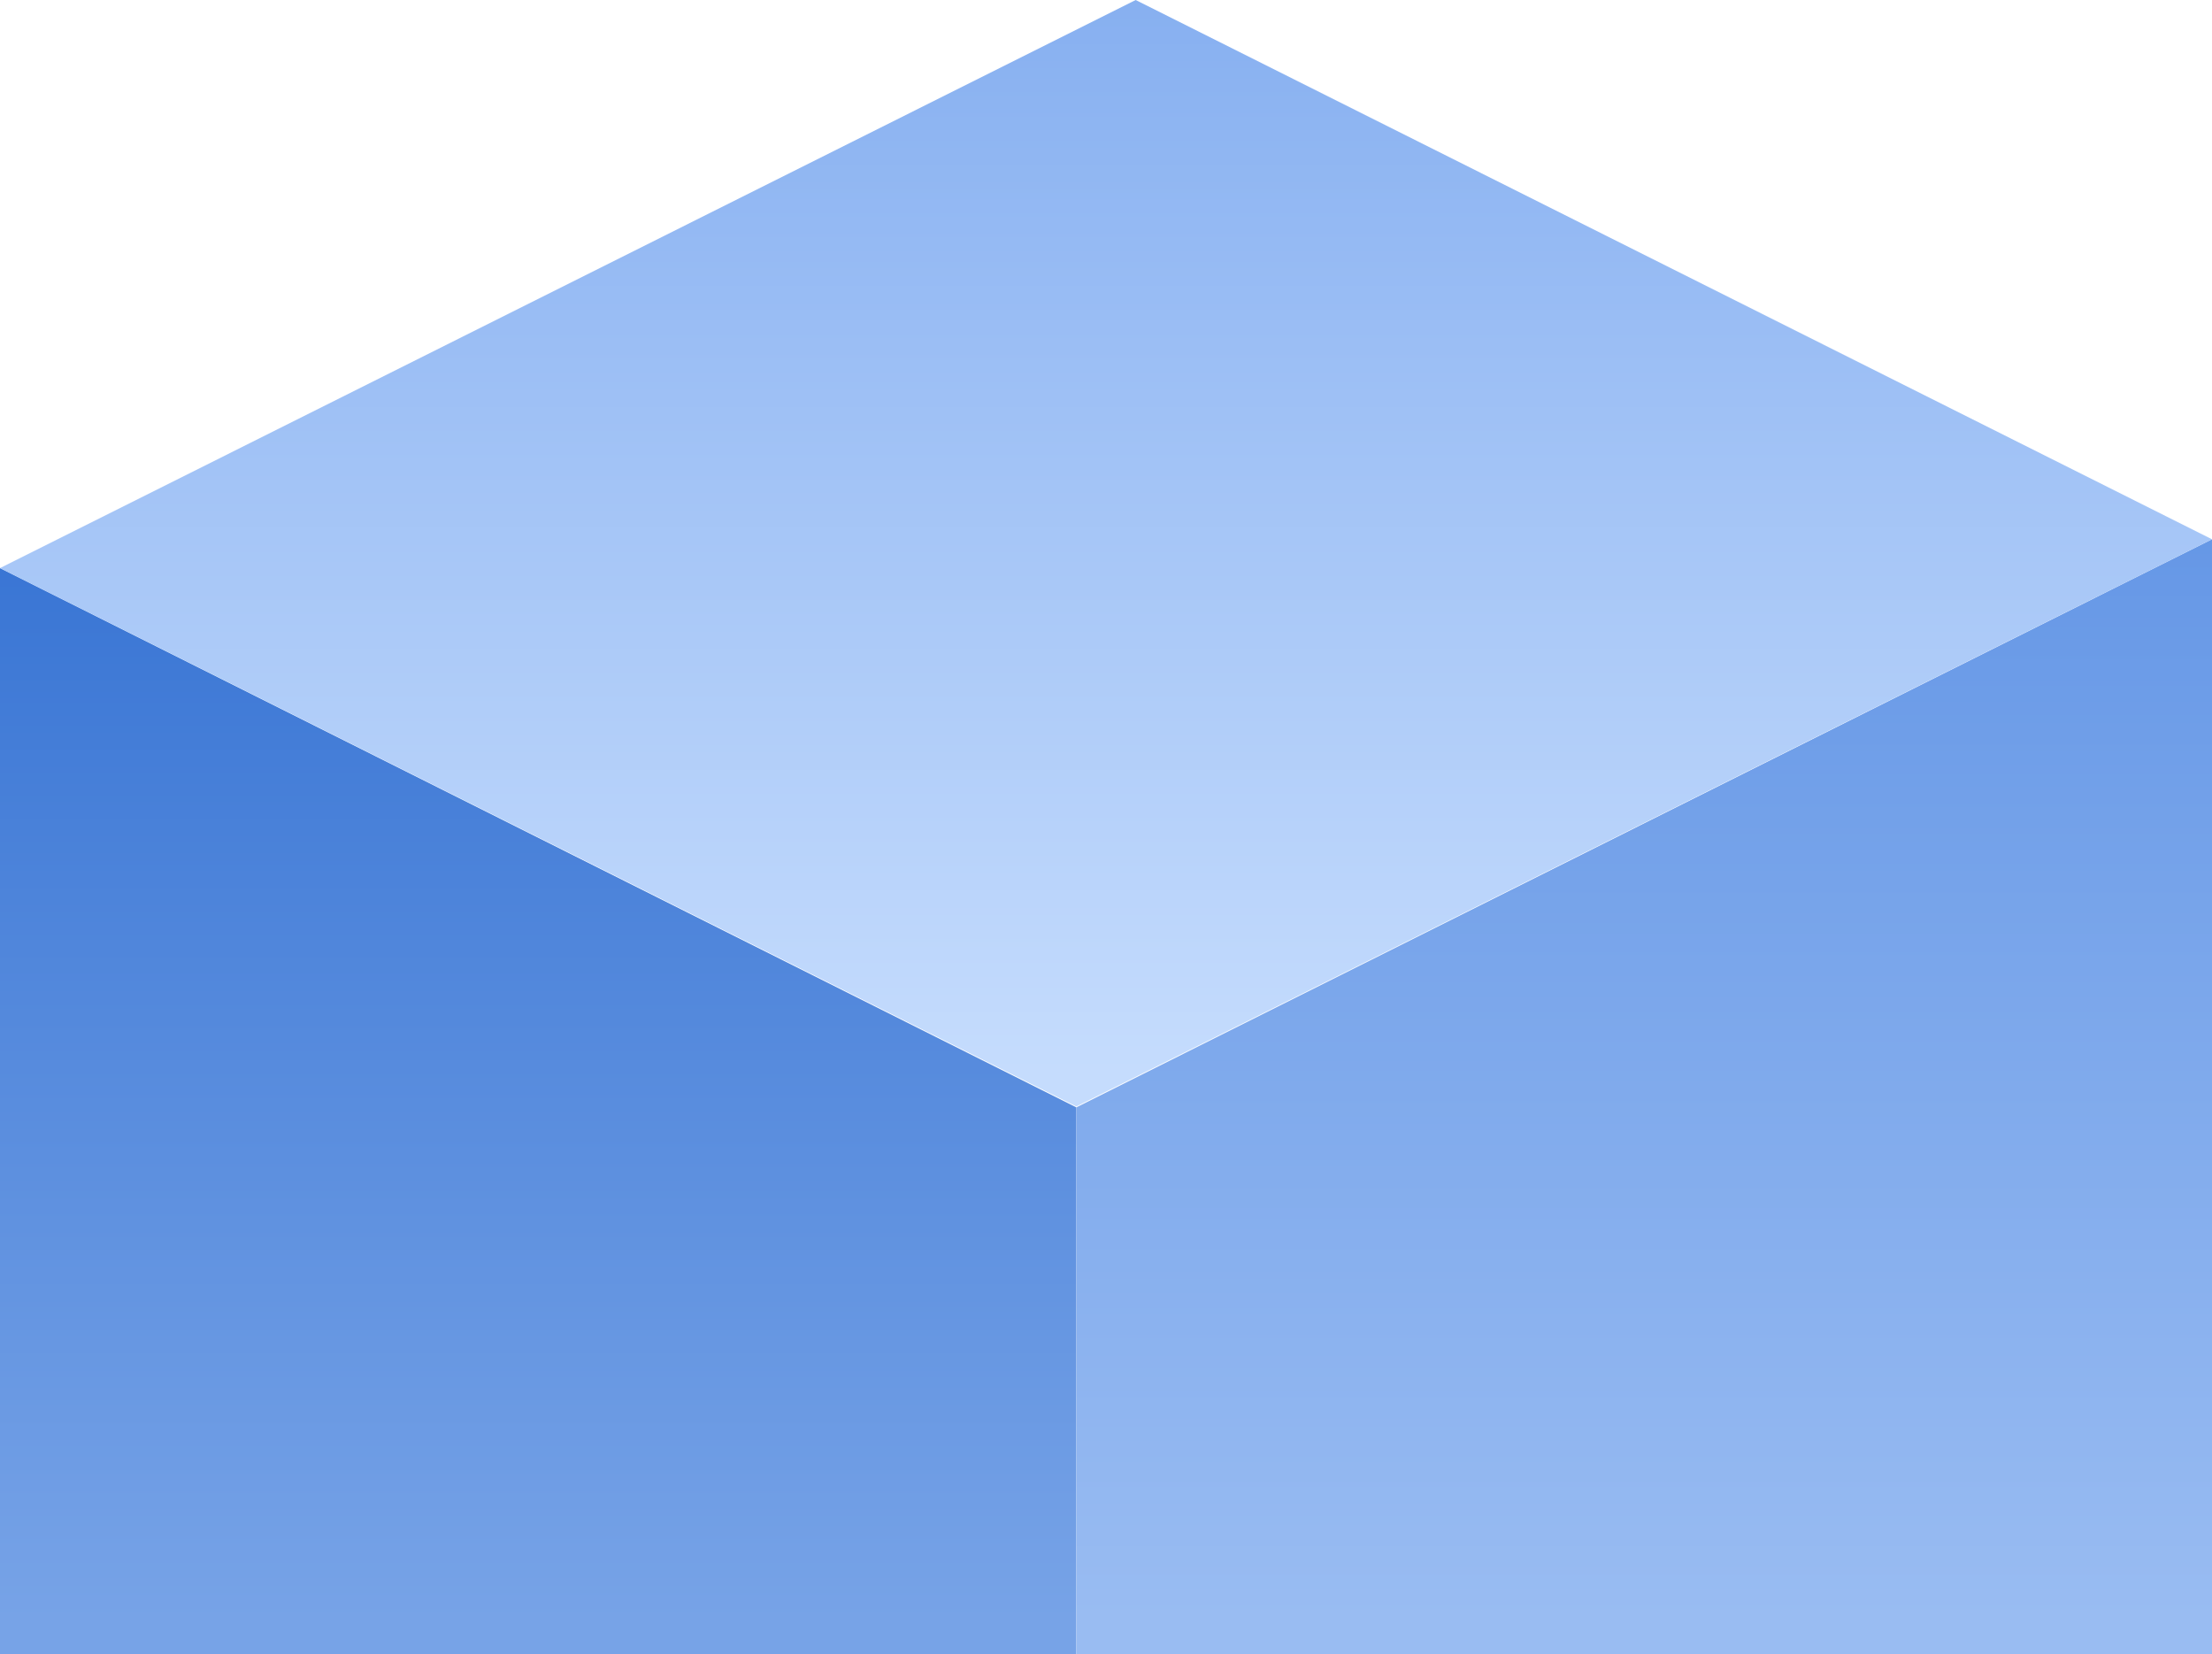 <?xml version="1.0" encoding="UTF-8"?><svg id="Layer_2" xmlns="http://www.w3.org/2000/svg" xmlns:xlink="http://www.w3.org/1999/xlink" viewBox="0 0 456.24 341.16"><defs><style>.cls-1{fill:url(#linear-gradient);}.cls-1,.cls-2,.cls-3{stroke-width:0px;}.cls-2{fill:url(#linear-gradient-2);}.cls-3{fill:url(#linear-gradient-3);}</style><linearGradient id="linear-gradient" x1="111" y1="334.21" x2="111" y2="113.79" gradientUnits="userSpaceOnUse"><stop offset="0" stop-color="#77a3e7"/><stop offset="1" stop-color="#3975d4"/></linearGradient><linearGradient id="linear-gradient-2" x1="339.12" y1="334.03" x2="339.12" y2="107.77" gradientUnits="userSpaceOnUse"><stop offset="0" stop-color="#99bcf2"/><stop offset="1" stop-color="#6597e6"/></linearGradient><linearGradient id="linear-gradient-3" x1="228.12" y1="221.09" x2="228.12" y2="-3.42" gradientUnits="userSpaceOnUse"><stop offset="0" stop-color="#c5dcfd"/><stop offset="1" stop-color="#86aff0"/></linearGradient></defs><g id="Layer_1-2"><polygon class="cls-1" points="222 228.36 0 117.15 0 341.16 222 341.16 222 228.36"/><polygon class="cls-2" points="456.24 111.21 222 228.36 222 341.16 456.24 341.16 456.24 111.21"/><polygon class="cls-3" points="456.24 111.21 222 228.17 0 117.15 234.24 0 456.24 111.21"/></g></svg>